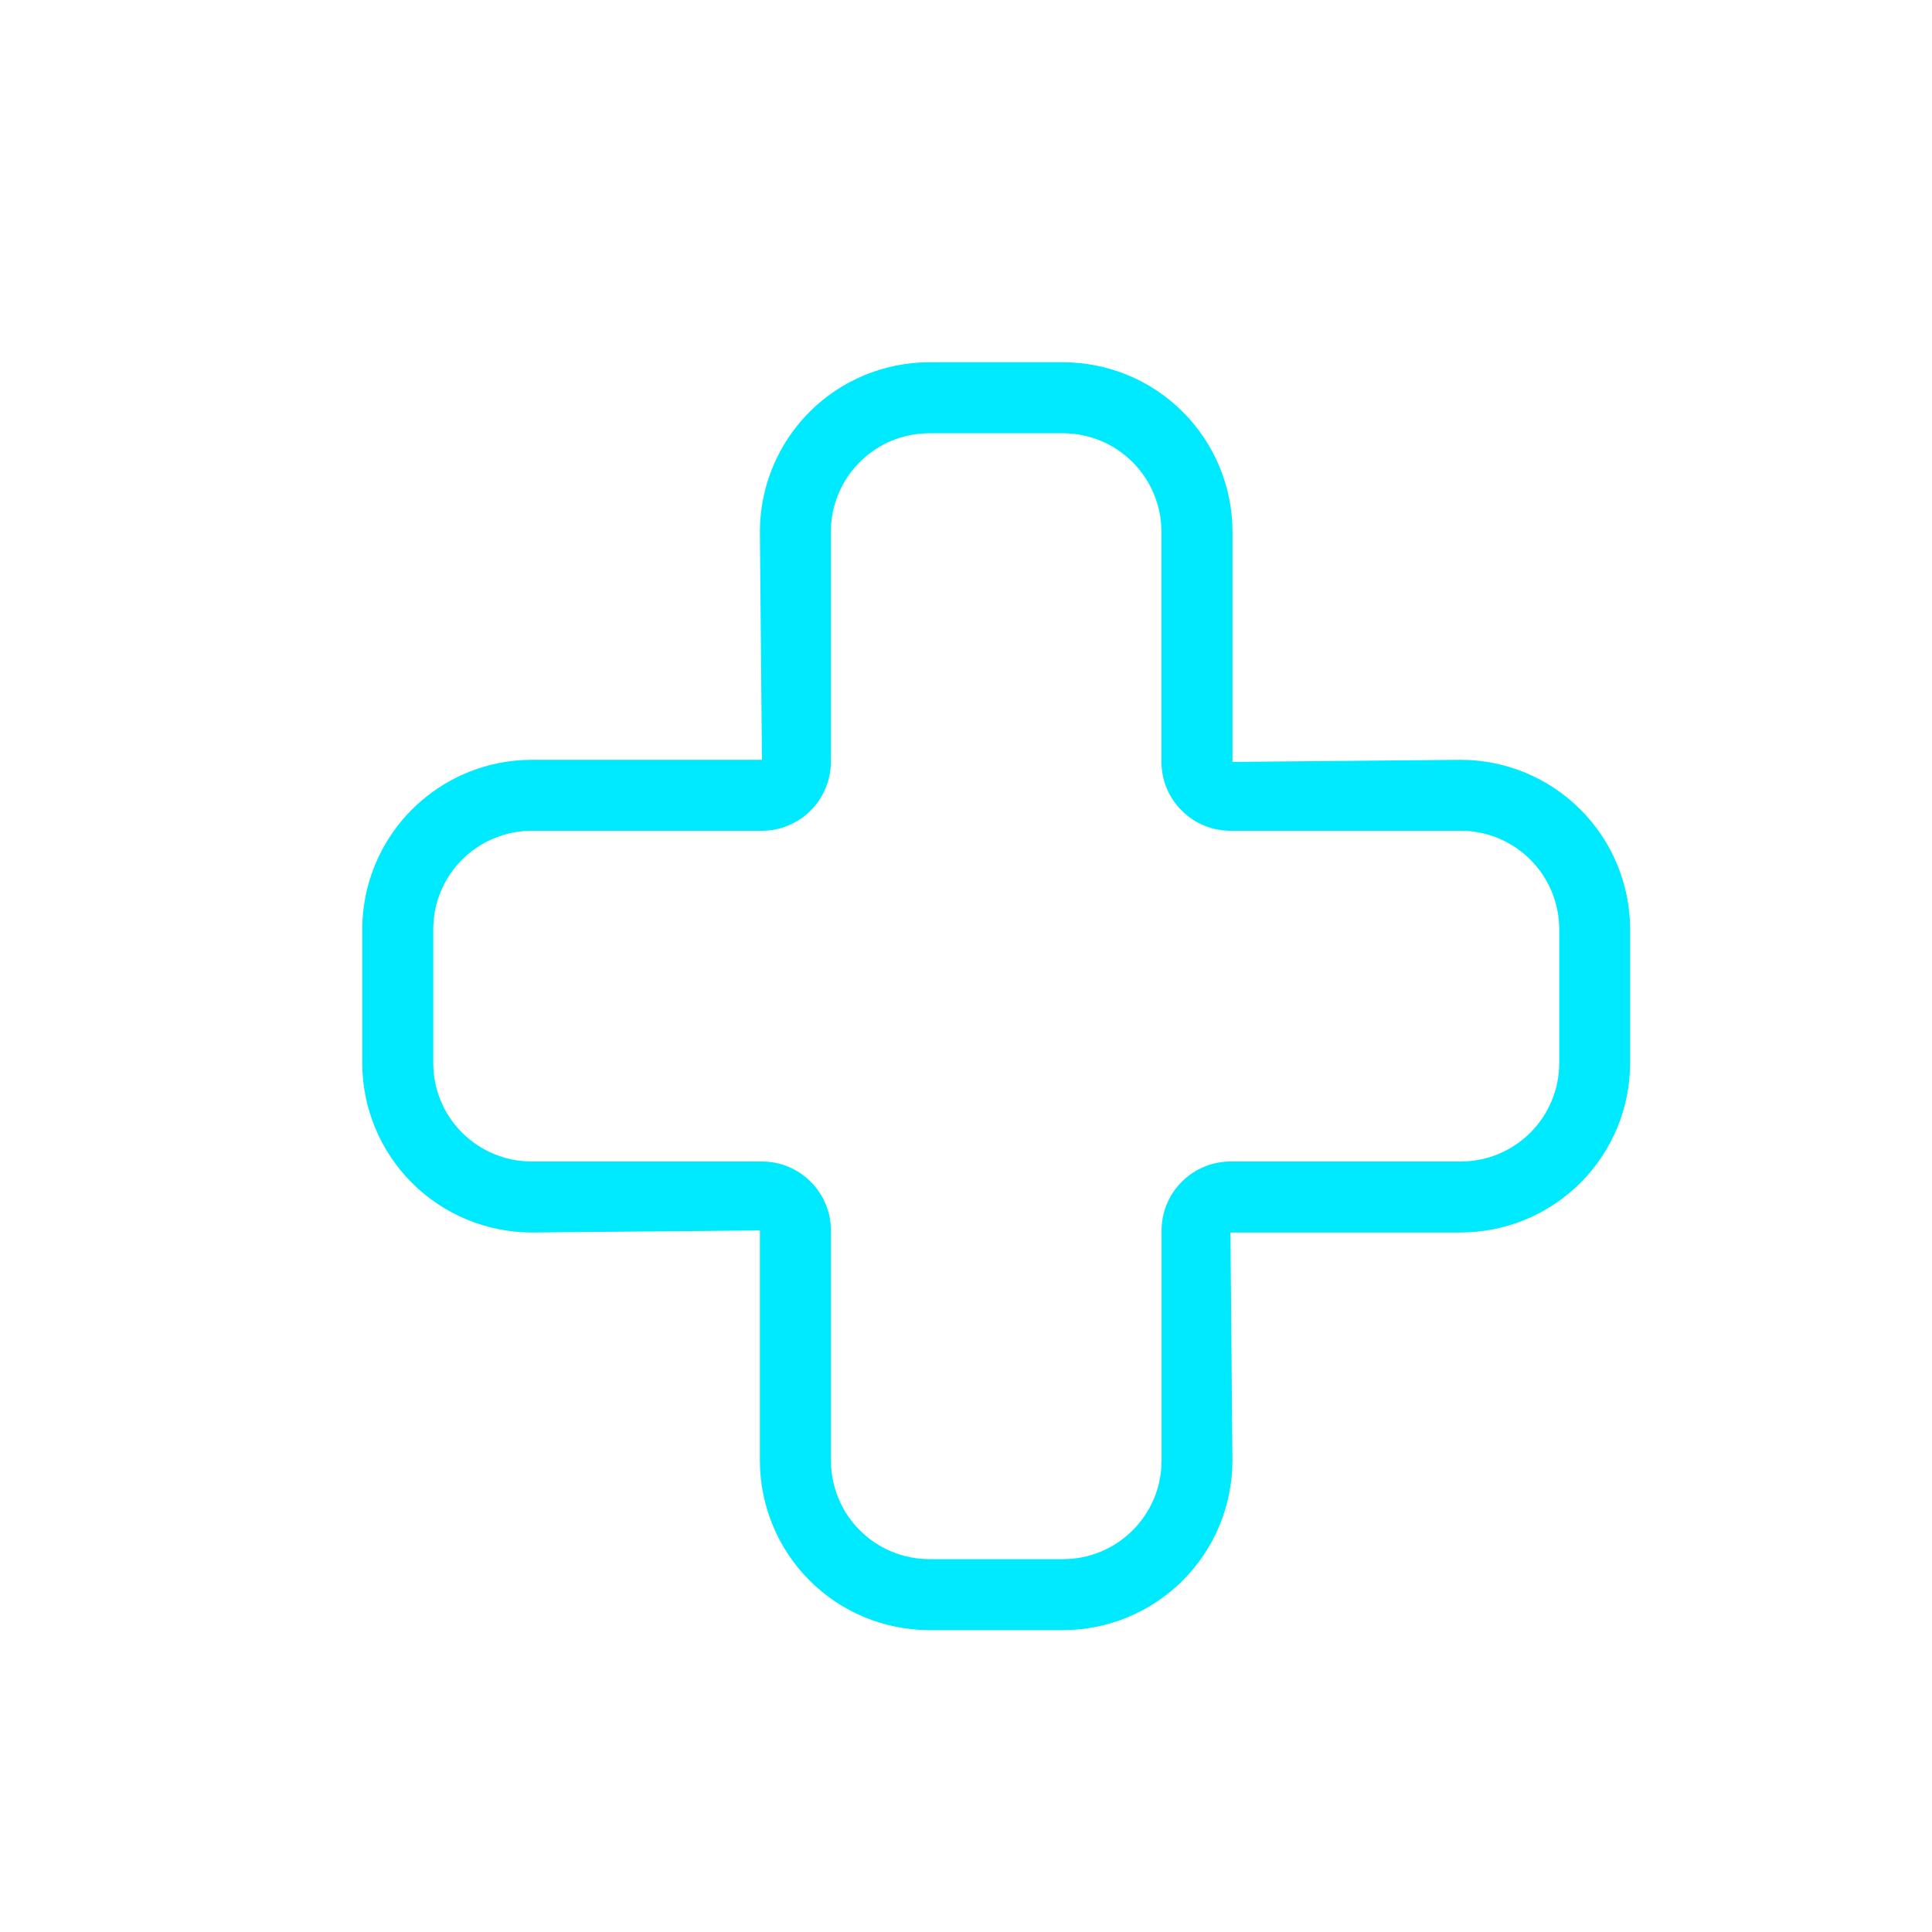 <svg width="32" height="32" viewBox="0 0 32 32" fill="none" xmlns="http://www.w3.org/2000/svg">
<path d="M17.609 27H15.391C14.648 26.999 13.934 26.704 13.409 26.178C12.883 25.652 12.587 24.938 12.586 24.195V20.38L8.806 20.414C8.063 20.413 7.349 20.117 6.823 19.592C6.297 19.066 6.001 18.353 6 17.609V15.391C6.001 14.647 6.297 13.934 6.823 13.408C7.349 12.882 8.062 12.585 8.806 12.585H12.62L12.586 8.805C12.587 8.062 12.883 7.348 13.409 6.822C13.934 6.296 14.648 6.001 15.391 6H17.609C18.352 6.001 19.066 6.296 19.591 6.822C20.117 7.348 20.413 8.062 20.414 8.805V12.62L24.194 12.585C24.938 12.585 25.651 12.882 26.177 13.408C26.703 13.934 26.999 14.647 27 15.391V17.609C26.999 18.353 26.703 19.066 26.177 19.592C25.651 20.117 24.938 20.413 24.194 20.414H20.38L20.413 24.195C20.412 24.938 20.116 25.651 19.591 26.177C19.065 26.703 18.352 26.999 17.609 27ZM8.806 13.76C8.374 13.761 7.959 13.933 7.654 14.238C7.348 14.544 7.176 14.959 7.176 15.391V17.609C7.176 18.041 7.348 18.455 7.654 18.761C7.96 19.066 8.374 19.238 8.806 19.238H12.62C12.923 19.238 13.214 19.359 13.428 19.573C13.642 19.787 13.763 20.077 13.763 20.38V24.195C13.764 24.627 13.935 25.041 14.241 25.346C14.546 25.652 14.96 25.824 15.393 25.824H17.61C18.042 25.824 18.456 25.652 18.761 25.346C19.067 25.041 19.239 24.627 19.239 24.195V20.38C19.24 20.077 19.36 19.787 19.575 19.573C19.789 19.359 20.079 19.238 20.382 19.238H24.195C24.627 19.238 25.041 19.066 25.347 18.761C25.653 18.455 25.825 18.041 25.826 17.609V15.391C25.825 14.959 25.653 14.544 25.347 14.238C25.041 13.932 24.626 13.76 24.194 13.76H20.38C20.077 13.76 19.787 13.64 19.573 13.426C19.358 13.213 19.238 12.922 19.237 12.62V8.805C19.236 8.374 19.065 7.96 18.759 7.654C18.454 7.349 18.04 7.177 17.609 7.176H15.391C14.959 7.176 14.545 7.348 14.24 7.654C13.934 7.959 13.762 8.373 13.762 8.805V12.62C13.761 12.922 13.64 13.213 13.426 13.426C13.212 13.64 12.922 13.76 12.619 13.76H8.806Z" fill="#00EAFF"/>
</svg>
